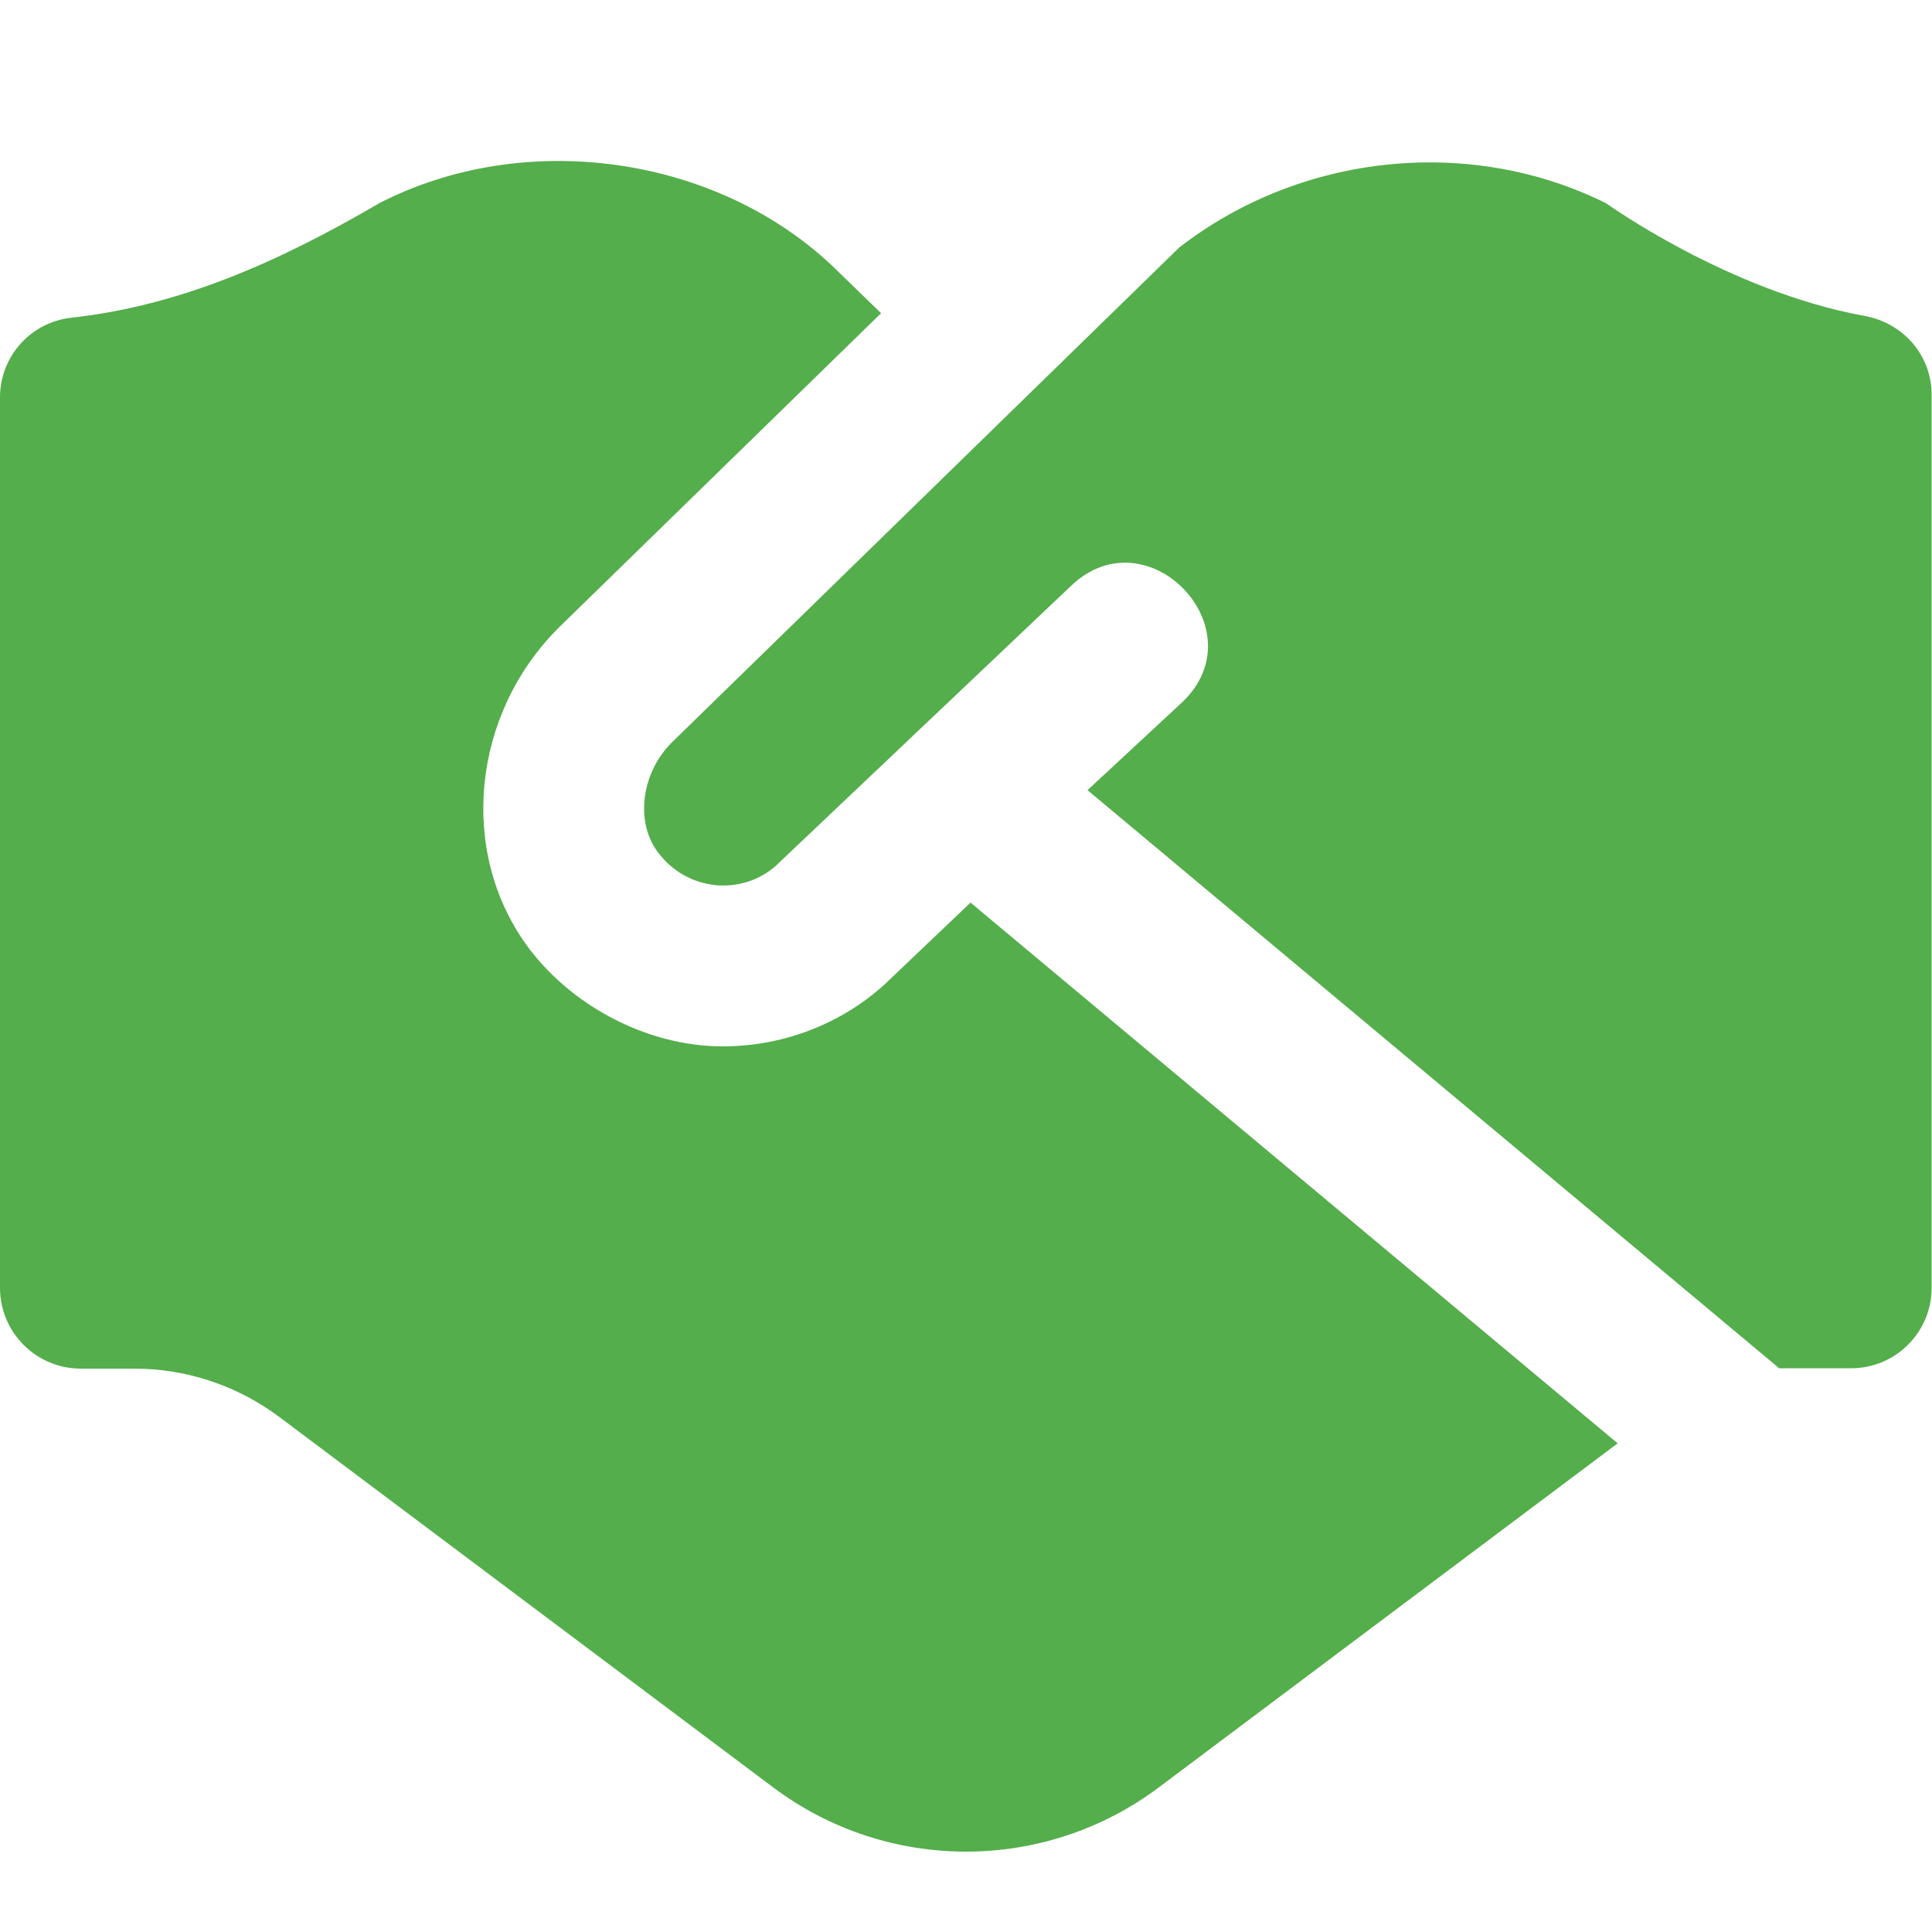 <?xml version="1.0" encoding="utf-8"?>
<!-- Generator: Adobe Illustrator 28.0.0, SVG Export Plug-In . SVG Version: 6.00 Build 0)  -->
<svg version="1.1" id="Layer_1" xmlns="http://www.w3.org/2000/svg" xmlns:xlink="http://www.w3.org/1999/xlink" x="0px" y="0px"
	 viewBox="0 0 512 512" style="enable-background:new 0 0 512 512;" xml:space="preserve">
<style type="text/css">
	.st0{fill:#54AE4B;}
</style>
<path class="st0" d="M257.2,239.2l171.5,143.3l-121.5,91.1c-30.3,22.8-72.1,22.8-102.4,0L74,375.5c-11.1-8.3-24.6-12.8-38.4-12.8
	H21.4C9.6,362.7,0,353.1,0,341.3v-236c0-10.8,8.1-19.9,18.9-21.1c28.9-3.2,55-14.8,81.7-30.4c38.4-19.7,88.7-12.7,119.8,16.5
	L233.5,83L148,166.4c-22.9,22.9-26.5,59-8.5,84c11.1,15.4,31.2,26.9,52.1,26.9c16.9,0,33.2-6.7,44.9-18.4L257.2,239.2L257.2,239.2z
	 M425.7,53.9c-36.1-18-81-13.3-113.2,11.7L178,196.8c-7.9,7.9-9.7,20.6-3.9,28.7c3.8,5.3,9.4,8.5,15.8,9.1
	c6.3,0.5,12.4-1.7,16.8-6.2l77.2-73.2c20.2-19.2,49.6,11.5,29.5,30.8l-25.2,23.4l183.3,153.2h19.1c11.8,0,21.3-9.6,21.3-21.3V104.6
	c0-10.5-7.6-19.1-17.9-20.9C457.9,77.1,425.7,53.9,425.7,53.9L425.7,53.9z"/>
</svg>
